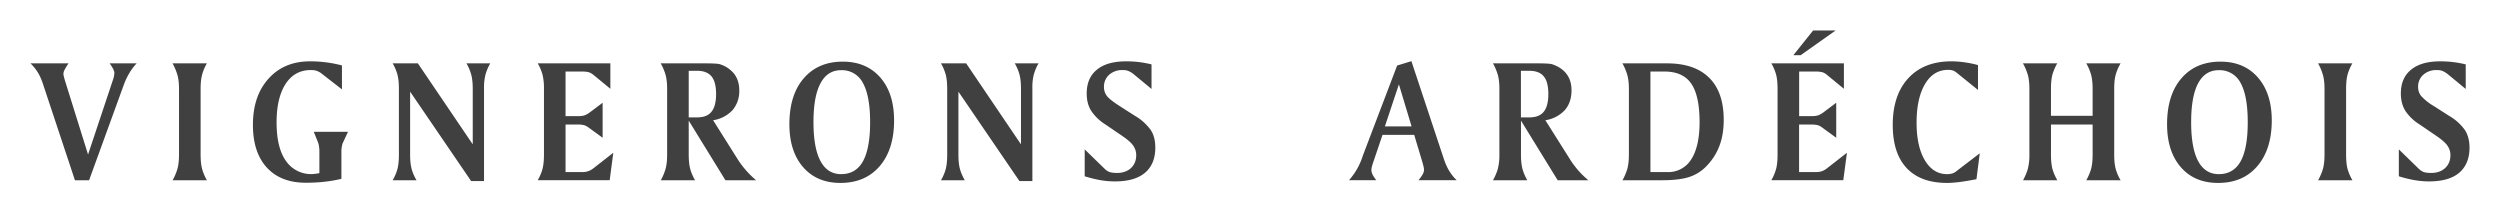 <svg xmlns="http://www.w3.org/2000/svg" viewBox="0 0 410 35">
  <g fill="#404041">
    <path d="M5 10.39h6.24c-.32.47-.54.83-.66 1.09a1.5 1.5 0 0 0-.18.62c0 .17.08.54.26 1.13l.08.26 3.7 11.85 4.16-12.47a4.16 4.16 0 0 0 .16-.91c0-.28-.2-.73-.63-1.36l-.15-.21h4.43c-.44.47-.83.98-1.17 1.55-.34.56-.64 1.18-.89 1.84l-5.74 15.78h-2.32L7 13.63c-.24-.7-.51-1.3-.83-1.8-.31-.5-.7-.97-1.17-1.44zM28.3 10.39h5.63a7.86 7.86 0 0 0-.78 1.84c-.17.61-.25 1.4-.25 2.36v10.75c0 .97.08 1.76.25 2.37.16.6.42 1.22.78 1.85h-5.62c.36-.65.62-1.28.8-1.9.16-.6.25-1.38.25-2.32V14.6c0-.92-.09-1.7-.26-2.3a8.92 8.92 0 0 0-.8-1.9zM56.08 10.73v3.93l-3.37-2.62a2.6 2.6 0 0 0-1.74-.55c-1.76 0-3.14.75-4.13 2.27-.98 1.52-1.48 3.62-1.48 6.3 0 2.76.5 4.86 1.51 6.3a5 5 0 0 0 4.93 2.13c.18-.02.37-.05.58-.1v-3.43c0-.38-.02-.7-.06-.94a3.26 3.26 0 0 0-.16-.66l-.7-1.74h5.61l-.78 1.68c-.1.18-.17.4-.22.69-.05.27-.08.56-.08.88v4.46c-.9.21-1.84.38-2.8.48-.98.11-1.98.16-3.03.16-2.74 0-4.87-.83-6.4-2.49-1.52-1.66-2.28-4-2.28-7 0-3.16.85-5.69 2.56-7.58 1.71-1.9 3.98-2.84 6.8-2.84a20.52 20.52 0 0 1 5.24.67zM64.4 10.39h4.13l9 13.28v-9.08c0-.98-.09-1.76-.25-2.36a7.86 7.86 0 0 0-.78-1.84h3.9a8.35 8.35 0 0 0-.77 1.81 8.61 8.61 0 0 0-.25 2.22V29.7h-2.11L67.26 15.03v10.31c0 .97.08 1.76.25 2.37.16.6.43 1.22.8 1.85H64.4c.36-.63.62-1.24.78-1.85.16-.6.24-1.4.24-2.37V14.6c0-.98-.08-1.76-.24-2.36a7.65 7.65 0 0 0-.78-1.84zM88.2 10.39h11.9v4.17l-2.8-2.3c-.25-.2-.5-.34-.76-.42a4.82 4.82 0 0 0-1.22-.11h-2.57v7.32h2.06c.4 0 .75-.04 1.03-.13s.6-.27.96-.54l2.03-1.53v5.74l-2.38-1.73a2.3 2.3 0 0 0-.69-.34 4.8 4.8 0 0 0-1.12-.1h-1.89v7.8h2.79a2.77 2.77 0 0 0 1.78-.62l3.26-2.55-.59 4.5h-11.8c.36-.63.62-1.24.78-1.85.16-.6.24-1.39.24-2.36V14.59a9.4 9.4 0 0 0-.24-2.36 8.02 8.02 0 0 0-.78-1.84zM108.36 10.39h7.21c.7 0 1.28.01 1.72.04.43.03.72.07.85.13a4.8 4.8 0 0 1 2.32 1.62c.51.71.78 1.59.78 2.62a4.8 4.8 0 0 1-1.1 3.26 5.5 5.5 0 0 1-3.19 1.66l4.16 6.6a15.42 15.42 0 0 0 2.89 3.24h-5.03l-6.02-9.78v5.56c0 .97.08 1.76.25 2.37.16.6.43 1.22.79 1.85h-5.62a8.5 8.5 0 0 0 .79-1.9c.17-.6.25-1.38.25-2.32V14.6c0-.92-.08-1.7-.25-2.3a8.7 8.7 0 0 0-.8-1.9zm4.59 1.22v7.64h1.38c1.07 0 1.85-.3 2.35-.92.5-.61.76-1.59.76-2.9 0-1.32-.25-2.3-.75-2.9-.5-.61-1.29-.92-2.36-.92h-1.38zM129.46 20.37c0-3.18.78-5.7 2.34-7.51 1.57-1.83 3.7-2.75 6.42-2.75 2.59 0 4.63.87 6.15 2.6 1.5 1.72 2.26 4.07 2.26 7.04 0 3.17-.79 5.67-2.36 7.5-1.58 1.83-3.72 2.75-6.44 2.75-2.58 0-4.61-.86-6.12-2.59-1.5-1.73-2.25-4.08-2.25-7.04zm8.48-8.86c-1.49 0-2.62.72-3.38 2.16-.77 1.43-1.15 3.55-1.15 6.37s.38 4.93 1.15 6.37c.76 1.43 1.9 2.15 3.38 2.15 1.6 0 2.8-.7 3.58-2.1.78-1.4 1.18-3.54 1.18-6.42s-.4-5.02-1.18-6.43a3.85 3.85 0 0 0-3.58-2.1zM154.31 10.39h4.14l8.99 13.28v-9.08c0-.98-.08-1.76-.24-2.36a7.94 7.94 0 0 0-.78-1.84h3.9a8.14 8.14 0 0 0-.77 1.81 8.44 8.44 0 0 0-.24 2.22V29.7h-2.12l-10.01-14.67v10.31c0 .97.08 1.76.25 2.37.16.6.43 1.22.8 1.85h-3.91c.36-.63.62-1.24.78-1.85.16-.6.24-1.4.24-2.37V14.6c0-.98-.08-1.76-.24-2.36a7.66 7.66 0 0 0-.78-1.84zM188.85 10.56v4.03l-2.94-2.43a3.68 3.68 0 0 0-.88-.53c-.26-.1-.56-.14-.9-.14a3.2 3.2 0 0 0-2.23.77 2.61 2.61 0 0 0-.85 2.01c0 .55.16 1.03.46 1.44.31.42 1.02.98 2.14 1.7l2.47 1.58a8.3 8.3 0 0 1 2.62 2.36c.5.78.73 1.73.73 2.85 0 1.8-.56 3.18-1.7 4.14-1.13.95-2.77 1.41-4.93 1.41a14 14 0 0 1-2.35-.2c-.8-.14-1.67-.35-2.6-.64V24.5l3.22 3.13c.27.28.55.46.82.57.28.1.7.16 1.28.16.93 0 1.7-.27 2.27-.8.57-.54.86-1.24.86-2.1 0-.59-.16-1.1-.49-1.57-.31-.47-.93-1-1.83-1.62l-2.72-1.85a7.64 7.64 0 0 1-2.38-2.3c-.47-.78-.7-1.7-.7-2.79 0-1.7.56-3 1.67-3.9 1.11-.92 2.72-1.37 4.8-1.37a16.81 16.81 0 0 1 4.16.5zM231.47 10.03l5.35 16.12c.24.7.52 1.34.87 1.9a7.4 7.4 0 0 0 1.2 1.5h-6.25c.32-.4.55-.72.7-1 .14-.26.2-.5.2-.72 0-.2-.09-.63-.28-1.29l-.03-.09-1.3-4.33h-5.2l-1.42 4.2c-.15.43-.26.76-.31.98-.06.23-.09.42-.09.58 0 .24.07.5.2.76.13.27.33.57.6.91h-4.47a10.93 10.93 0 0 0 2.26-4.01l5.63-14.79 2.34-.72zm-2.05 3.8l-2.3 6.9h4.38l-2.08-6.9zM244.85 10.39h7.21c.7 0 1.28.01 1.71.04.43.03.72.07.86.13 1.03.37 1.8.9 2.32 1.62.52.71.78 1.59.78 2.62 0 1.34-.37 2.42-1.1 3.26a5.52 5.52 0 0 1-3.19 1.66l4.16 6.6a14.53 14.53 0 0 0 2.89 3.24h-5.03l-6.02-9.78v5.56c0 .97.08 1.76.25 2.37.16.6.43 1.22.78 1.85h-5.62c.36-.65.63-1.28.8-1.9a8.9 8.9 0 0 0 .25-2.32V14.6c0-.92-.08-1.7-.25-2.3a9.01 9.01 0 0 0-.8-1.9zm4.58 1.22v7.64h1.39c1.07 0 1.85-.3 2.35-.92.5-.61.76-1.59.76-2.9 0-1.32-.25-2.3-.75-2.9-.5-.61-1.29-.92-2.36-.92h-1.39zM266.09 10.39h7.3c3.02 0 5.33.79 6.92 2.37 1.59 1.57 2.38 3.87 2.38 6.9 0 1.56-.22 2.95-.67 4.17a9.52 9.52 0 0 1-2.08 3.33 6.79 6.79 0 0 1-2.83 1.84c-1.08.37-2.6.56-4.57.56h-6.45c.36-.65.62-1.28.8-1.9.16-.6.25-1.38.25-2.32V14.6c0-.92-.09-1.7-.26-2.3a8.87 8.87 0 0 0-.8-1.9zm4.58 1.34v16.49h2.76a4.4 4.4 0 0 0 3.94-2.1c.9-1.4 1.36-3.43 1.36-6.08 0-2.9-.46-5.02-1.37-6.33-.91-1.32-2.38-1.98-4.4-1.98h-2.29zM290.5 10.39h11.9v4.17l-2.8-2.3c-.23-.2-.49-.34-.76-.42a4.73 4.73 0 0 0-1.2-.11h-2.58v7.32h2.06c.4 0 .75-.04 1.03-.13s.6-.27.96-.54l2.03-1.53v5.74l-2.38-1.73a2.2 2.2 0 0 0-.69-.34c-.24-.06-.61-.1-1.12-.1h-1.9v7.8h2.8c.36 0 .68-.05.96-.15.27-.1.55-.26.82-.47l3.27-2.55-.6 4.5h-11.8a7.7 7.7 0 0 0 .78-1.85c.16-.6.24-1.39.24-2.36V14.59c0-.98-.08-1.76-.24-2.36a7.74 7.74 0 0 0-.78-1.84zM297.34 5h3.7l-5.73 4.05h-1.2L297.35 5zM324.39 10.67v4.08l-3.53-2.85c-.2-.16-.4-.27-.59-.34a2.5 2.5 0 0 0-.8-.1c-1.58 0-2.84.77-3.76 2.31-.92 1.55-1.39 3.67-1.39 6.36 0 2.6.46 4.65 1.36 6.16.9 1.51 2.12 2.27 3.64 2.27.35 0 .65-.05.91-.13.26-.09.55-.27.87-.55l3.58-2.74-.54 4.25c-1.03.2-1.95.35-2.75.46-.81.1-1.5.15-2.07.15-2.9 0-5.1-.81-6.63-2.44-1.52-1.62-2.28-3.98-2.28-7.08 0-3.25.85-5.8 2.55-7.65 1.7-1.84 4.05-2.77 7.05-2.77.68 0 1.39.05 2.11.15.73.1 1.49.25 2.27.46zM331.78 10.39h5.61a8.36 8.36 0 0 0-.79 1.84c-.16.61-.24 1.4-.24 2.36v4.4h6.83v-4.4c0-.92-.08-1.7-.24-2.3a8.54 8.54 0 0 0-.8-1.9h5.63a7.85 7.85 0 0 0-.8 1.84c-.17.61-.25 1.4-.25 2.36v10.75c0 .97.08 1.76.25 2.37.16.6.43 1.22.8 1.85h-5.63c.36-.65.63-1.28.8-1.9.16-.6.24-1.38.24-2.32v-4.92h-6.83v4.92c0 .97.08 1.76.24 2.37.17.6.44 1.22.8 1.85h-5.62c.35-.65.62-1.28.79-1.9a8.9 8.9 0 0 0 .25-2.32V14.6c0-.92-.08-1.7-.25-2.3a9.1 9.1 0 0 0-.8-1.9zM355.4 20.37c0-3.18.78-5.7 2.34-7.51 1.56-1.83 3.7-2.75 6.42-2.75 2.58 0 4.63.87 6.14 2.6 1.5 1.72 2.27 4.07 2.27 7.04 0 3.17-.8 5.67-2.37 7.5S366.5 30 363.77 30c-2.58 0-4.62-.86-6.12-2.59s-2.25-4.08-2.25-7.04zm8.48-8.86c-1.5 0-2.62.72-3.39 2.16-.76 1.43-1.14 3.55-1.14 6.37s.38 4.93 1.14 6.37c.77 1.43 1.9 2.15 3.39 2.15 1.6 0 2.8-.7 3.58-2.1.78-1.4 1.17-3.54 1.17-6.42s-.39-5.02-1.17-6.43a3.85 3.85 0 0 0-3.58-2.1zM380.17 10.39h5.62a8.3 8.3 0 0 0-.79 1.84c-.16.61-.24 1.4-.24 2.36v10.75c0 .97.08 1.76.24 2.37.17.6.43 1.22.8 1.85h-5.63c.36-.65.63-1.28.8-1.9.17-.6.25-1.38.25-2.32V14.6c0-.92-.08-1.7-.26-2.3a8.6 8.6 0 0 0-.79-1.9zM404.38 10.56v4.03l-2.95-2.43a3.77 3.77 0 0 0-.88-.53c-.26-.1-.56-.14-.9-.14a3.2 3.2 0 0 0-2.23.77 2.59 2.59 0 0 0-.85 2.01c0 .55.16 1.03.47 1.44a9 9 0 0 0 2.13 1.7l2.47 1.58a8.2 8.2 0 0 1 2.62 2.36c.49.78.74 1.73.74 2.85 0 1.8-.57 3.18-1.7 4.14-1.13.95-2.78 1.41-4.95 1.41-.75 0-1.53-.07-2.34-.2-.8-.14-1.67-.35-2.6-.64V24.5l3.22 3.13c.28.28.55.46.83.57.27.1.7.16 1.27.16.94 0 1.7-.27 2.27-.8.58-.54.87-1.24.87-2.1 0-.59-.17-1.1-.49-1.57-.32-.47-.93-1-1.84-1.62l-2.71-1.85a7.58 7.58 0 0 1-2.39-2.3c-.46-.78-.7-1.7-.7-2.79 0-1.7.56-3 1.68-3.9 1.11-.92 2.7-1.37 4.8-1.37a17.3 17.3 0 0 1 4.16.5z"/>
  </g>
</svg>